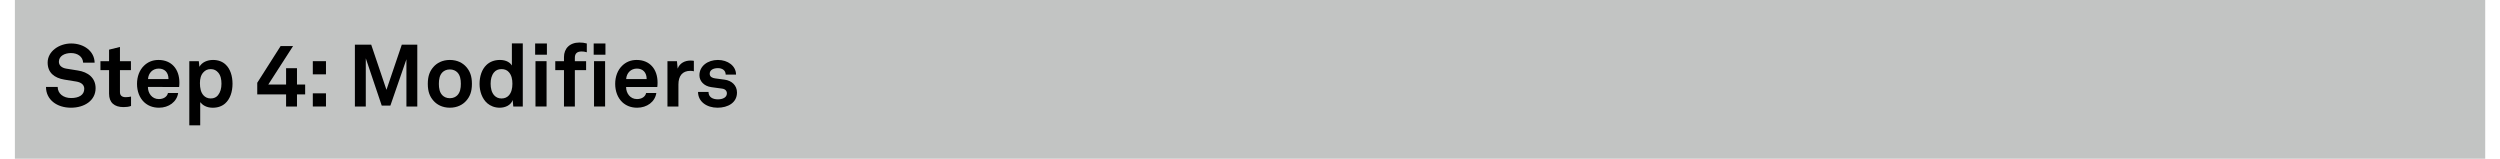 <?xml version="1.0" encoding="utf-8" standalone="no"?>
<svg xmlns:dc="http://purl.org/dc/elements/1.1/" xmlns:cc="http://creativecommons.org/ns#" xmlns:rdf="http://www.w3.org/1999/02/22-rdf-syntax-ns#" xmlns:svg="http://www.w3.org/2000/svg" xmlns="http://www.w3.org/2000/svg" viewBox="0 0 528.96 33.603" height="0.35in" width="5.51in" xml:space="preserve" id="svg2" version="1.1" preserveAspectRatio="xMinYMin">
  <defs id="defs6" />
  <g transform="scale(1.333)" id="g10">
    <g id="g12">
      <path id="path14" style="fill:#c2c4c3;fill-opacity:1;fill-rule:nonzero;stroke:none" d="M 2.363,0 H 394.508 V 25.199 H 2.363 Z" />
      <path id="path16" style="fill:#000000;fill-opacity:1;fill-rule:nonzero;stroke:none" d="m 7.301,13.805 h 1.855 c 0.012,1.066 0.91,1.758 2.129,1.758 1.219,0 2.09,-0.469 2.09,-1.469 0,-0.703 -0.582,-1.035 -1.262,-1.149 L 10.234,12.641 C 8.613,12.379 7.563,11.523 7.563,9.93 c 0,-1.77 1.8,-3.028 3.738,-3.028 2.031,0 3.691,1.231 3.719,3.043 H 13.195 C 13.152,9.004 12.336,8.422 11.27,8.422 c -0.993,0 -1.922,0.457 -1.922,1.383 0,0.597 0.484,0.984 1.191,1.093 l 1.824,0.293 c 1.606,0.247 2.813,1.161 2.813,2.809 0,1.949 -1.758,3.098 -3.918,3.098 -2.227,0 -3.957,-1.274 -3.957,-3.293 z" />
      <path id="path18" style="fill:#000000;fill-opacity:1;fill-rule:nonzero;stroke:none" d="M 17.313,14.883 V 11.137 H 15.945 V 9.711 h 1.368 V 7.883 l 1.73,-0.43 v 2.258 h 1.742 v 1.426 h -1.742 v 3.5 c 0,0.554 0.359,0.789 0.914,0.789 0.359,0 0.621,-0.043 0.844,-0.098 V 16.82 C 20.426,16.961 20.012,17 19.598,17 18.145,17 17.313,16.27 17.313,14.883 Z" />
      <path id="path20" style="fill:#000000;fill-opacity:1;fill-rule:nonzero;stroke:none" d="m 22.871,16.215 c -0.73,-0.695 -1.121,-1.731 -1.121,-2.906 0,-1.149 0.391,-2.188 1.109,-2.879 0.551,-0.539 1.301,-0.914 2.297,-0.914 2.074,0 3.321,1.453 3.321,3.597 0,0.278 -0.016,0.528 -0.043,0.692 H 23.48 c 0,0.984 0.637,1.922 1.731,1.922 0.789,0 1.328,-0.399 1.453,-0.969 h 1.617 c -0.207,1.414 -1.492,2.34 -3.043,2.34 -1.023,0 -1.785,-0.344 -2.367,-0.883 z m 3.875,-3.668 c 0,-1.067 -0.621,-1.66 -1.551,-1.66 -0.941,0 -1.632,0.676 -1.699,1.66 z" />
      <path id="path22" style="fill:#000000;fill-opacity:1;fill-rule:nonzero;stroke:none" d="m 30.051,9.711 h 1.508 l 0.093,0.898 c 0.403,-0.734 1.274,-1.093 2.161,-1.093 0.828,0 1.496,0.265 1.976,0.707 0.777,0.703 1.121,1.867 1.121,3.07 0,1.289 -0.387,2.437 -1.172,3.129 -0.484,0.43 -1.152,0.68 -1.965,0.68 -1.039,0 -1.648,-0.457 -1.992,-0.887 v 3.68 h -1.73 z m 4.551,5.41 c 0.386,-0.484 0.554,-1.094 0.554,-1.828 0,-0.664 -0.113,-1.301 -0.515,-1.77 -0.289,-0.332 -0.633,-0.554 -1.188,-0.554 -0.527,0 -0.871,0.191 -1.176,0.523 -0.402,0.43 -0.539,1.051 -0.539,1.703 0,0.774 0.137,1.469 0.567,1.938 0.261,0.289 0.636,0.496 1.148,0.496 0.524,0.004 0.899,-0.203 1.149,-0.508 z" />
      <path id="path24" style="fill:#000000;fill-opacity:1;fill-rule:nonzero;stroke:none" d="m 45.414,14.98 h -4.578 v -1.839 l 3.707,-5.825 h 1.977 l -3.93,6.102 h 2.824 v -2.59 h 1.731 v 2.59 h 1.296 v 1.562 h -1.296 v 1.926 h -1.731 z" />
      <path id="path26" style="fill:#000000;fill-opacity:1;fill-rule:nonzero;stroke:none" d="m 51.746,9.711 v 2.09 h -2.09 v -2.09 z m 0,5.105 v 2.09 h -2.09 v -2.09 z" />
      <path id="path28" style="fill:#000000;fill-opacity:1;fill-rule:nonzero;stroke:none" d="m 66.242,7.094 v 9.812 h -1.726 v -7.5 l -2.547,7.36 H 60.598 L 58.066,9.254 v 7.652 h -1.73 V 7.094 h 2.59 l 2.422,7.168 2.433,-7.168 z" />
      <path id="path30" style="fill:#000000;fill-opacity:1;fill-rule:nonzero;stroke:none" d="m 68.824,16.004 c -0.582,-0.649 -0.914,-1.438 -0.914,-2.695 0,-1.262 0.332,-2.051 0.914,-2.7 0.512,-0.582 1.371,-1.093 2.586,-1.093 1.219,0 2.078,0.511 2.59,1.093 0.582,0.653 0.914,1.438 0.914,2.7 0,1.257 -0.332,2.046 -0.914,2.695 -0.512,0.582 -1.371,1.094 -2.59,1.094 -1.215,0 -2.074,-0.512 -2.586,-1.094 z m 3.766,-0.871 c 0.453,-0.457 0.566,-1.121 0.566,-1.824 0,-0.707 -0.113,-1.371 -0.566,-1.829 -0.25,-0.25 -0.641,-0.457 -1.18,-0.457 -0.539,0 -0.926,0.207 -1.176,0.457 -0.453,0.458 -0.566,1.122 -0.566,1.829 0,0.703 0.113,1.367 0.566,1.824 0.25,0.25 0.637,0.457 1.176,0.457 0.539,0 0.93,-0.207 1.18,-0.457 z" />
      <path id="path32" style="fill:#000000;fill-opacity:1;fill-rule:nonzero;stroke:none" d="m 77.355,16.395 c -0.828,-0.723 -1.23,-1.899 -1.23,-3.075 0,-1.218 0.371,-2.308 1.078,-2.988 0.539,-0.527 1.274,-0.816 2.16,-0.816 1.039,0 1.645,0.457 1.895,0.886 V 6.887 h 1.73 V 16.906 H 81.48 l -0.097,-1.027 c -0.278,0.82 -1.176,1.219 -2.063,1.219 -0.789,0 -1.465,-0.278 -1.965,-0.703 z m 3.418,-1.247 c 0.415,-0.457 0.567,-1.109 0.567,-1.855 0,-0.719 -0.137,-1.344 -0.539,-1.813 -0.278,-0.332 -0.664,-0.511 -1.192,-0.511 -0.539,0 -0.925,0.195 -1.203,0.539 -0.386,0.484 -0.523,1.094 -0.523,1.785 0,0.691 0.152,1.383 0.566,1.84 0.278,0.305 0.649,0.5 1.16,0.5 0.516,0 0.903,-0.195 1.164,-0.485 z" />
      <path id="path34" style="fill:#000000;fill-opacity:1;fill-rule:nonzero;stroke:none" d="M 86.816,6.902 V 8.684 H 84.949 V 6.902 Z m -0.054,2.809 v 7.195 H 85.004 V 9.711 Z" />
      <path id="path36" style="fill:#000000;fill-opacity:1;fill-rule:nonzero;stroke:none" d="M 89.527,11.137 H 88.145 V 9.711 h 1.382 V 9.047 c 0,-1.328 0.899,-2.297 2.45,-2.297 0.496,0 0.703,0.039 1.175,0.152 V 8.297 C 92.957,8.242 92.695,8.172 92.32,8.172 c -0.718,0 -1.066,0.332 -1.066,0.984 v 0.555 h 1.785 v 1.426 h -1.785 v 5.769 h -1.727 z" />
      <path id="path38" style="fill:#000000;fill-opacity:1;fill-rule:nonzero;stroke:none" d="M 96.109,6.902 V 8.684 H 94.242 V 6.902 Z m -0.054,2.809 v 7.195 H 94.297 V 9.711 Z" />
      <path id="path40" style="fill:#000000;fill-opacity:1;fill-rule:nonzero;stroke:none" d="m 98.777,16.215 c -0.73,-0.695 -1.121,-1.731 -1.121,-2.906 0,-1.149 0.391,-2.188 1.11,-2.879 0.55,-0.539 1.3,-0.914 2.297,-0.914 2.074,0 3.32,1.453 3.32,3.597 0,0.278 -0.016,0.528 -0.043,0.692 h -4.953 c 0,0.984 0.636,1.922 1.73,1.922 0.789,0 1.328,-0.399 1.453,-0.969 h 1.618 c -0.208,1.414 -1.493,2.34 -3.043,2.34 -1.024,0 -1.786,-0.344 -2.368,-0.883 z m 3.875,-3.668 c 0,-1.067 -0.621,-1.66 -1.55,-1.66 -0.942,0 -1.633,0.676 -1.704,1.66 z" />
      <path id="path42" style="fill:#000000;fill-opacity:1;fill-rule:nonzero;stroke:none" d="m 105.953,9.711 h 1.508 l 0.113,1.187 c 0.332,-0.91 1.188,-1.285 2.031,-1.285 0.18,0 0.36,0.012 0.54,0.043 v 1.66 c -0.137,-0.043 -0.344,-0.07 -0.551,-0.07 -1.289,0 -1.899,0.828 -1.899,2.172 v 3.488 h -1.742 z" />
      <path id="path44" style="fill:#000000;fill-opacity:1;fill-rule:nonzero;stroke:none" d="m 110.809,14.594 h 1.66 c 0,0.801 0.636,1.176 1.492,1.176 0.723,0 1.426,-0.274 1.426,-0.954 0,-0.386 -0.262,-0.679 -0.746,-0.746 l -1.731,-0.238 c -1.191,-0.164 -1.883,-0.992 -1.883,-1.879 0,-1.469 1.317,-2.437 2.938,-2.437 1.562,0 2.875,0.941 2.875,2.324 h -1.645 c 0,-0.664 -0.527,-1.024 -1.23,-1.024 -0.75,0 -1.305,0.305 -1.305,0.887 0,0.512 0.445,0.676 0.832,0.735 l 1.535,0.207 c 1.137,0.152 1.965,0.914 1.965,2.046 0,1.606 -1.437,2.407 -3.086,2.407 -1.742,0 -3.097,-0.981 -3.097,-2.504 z" />
    </g>
  </g>
</svg>